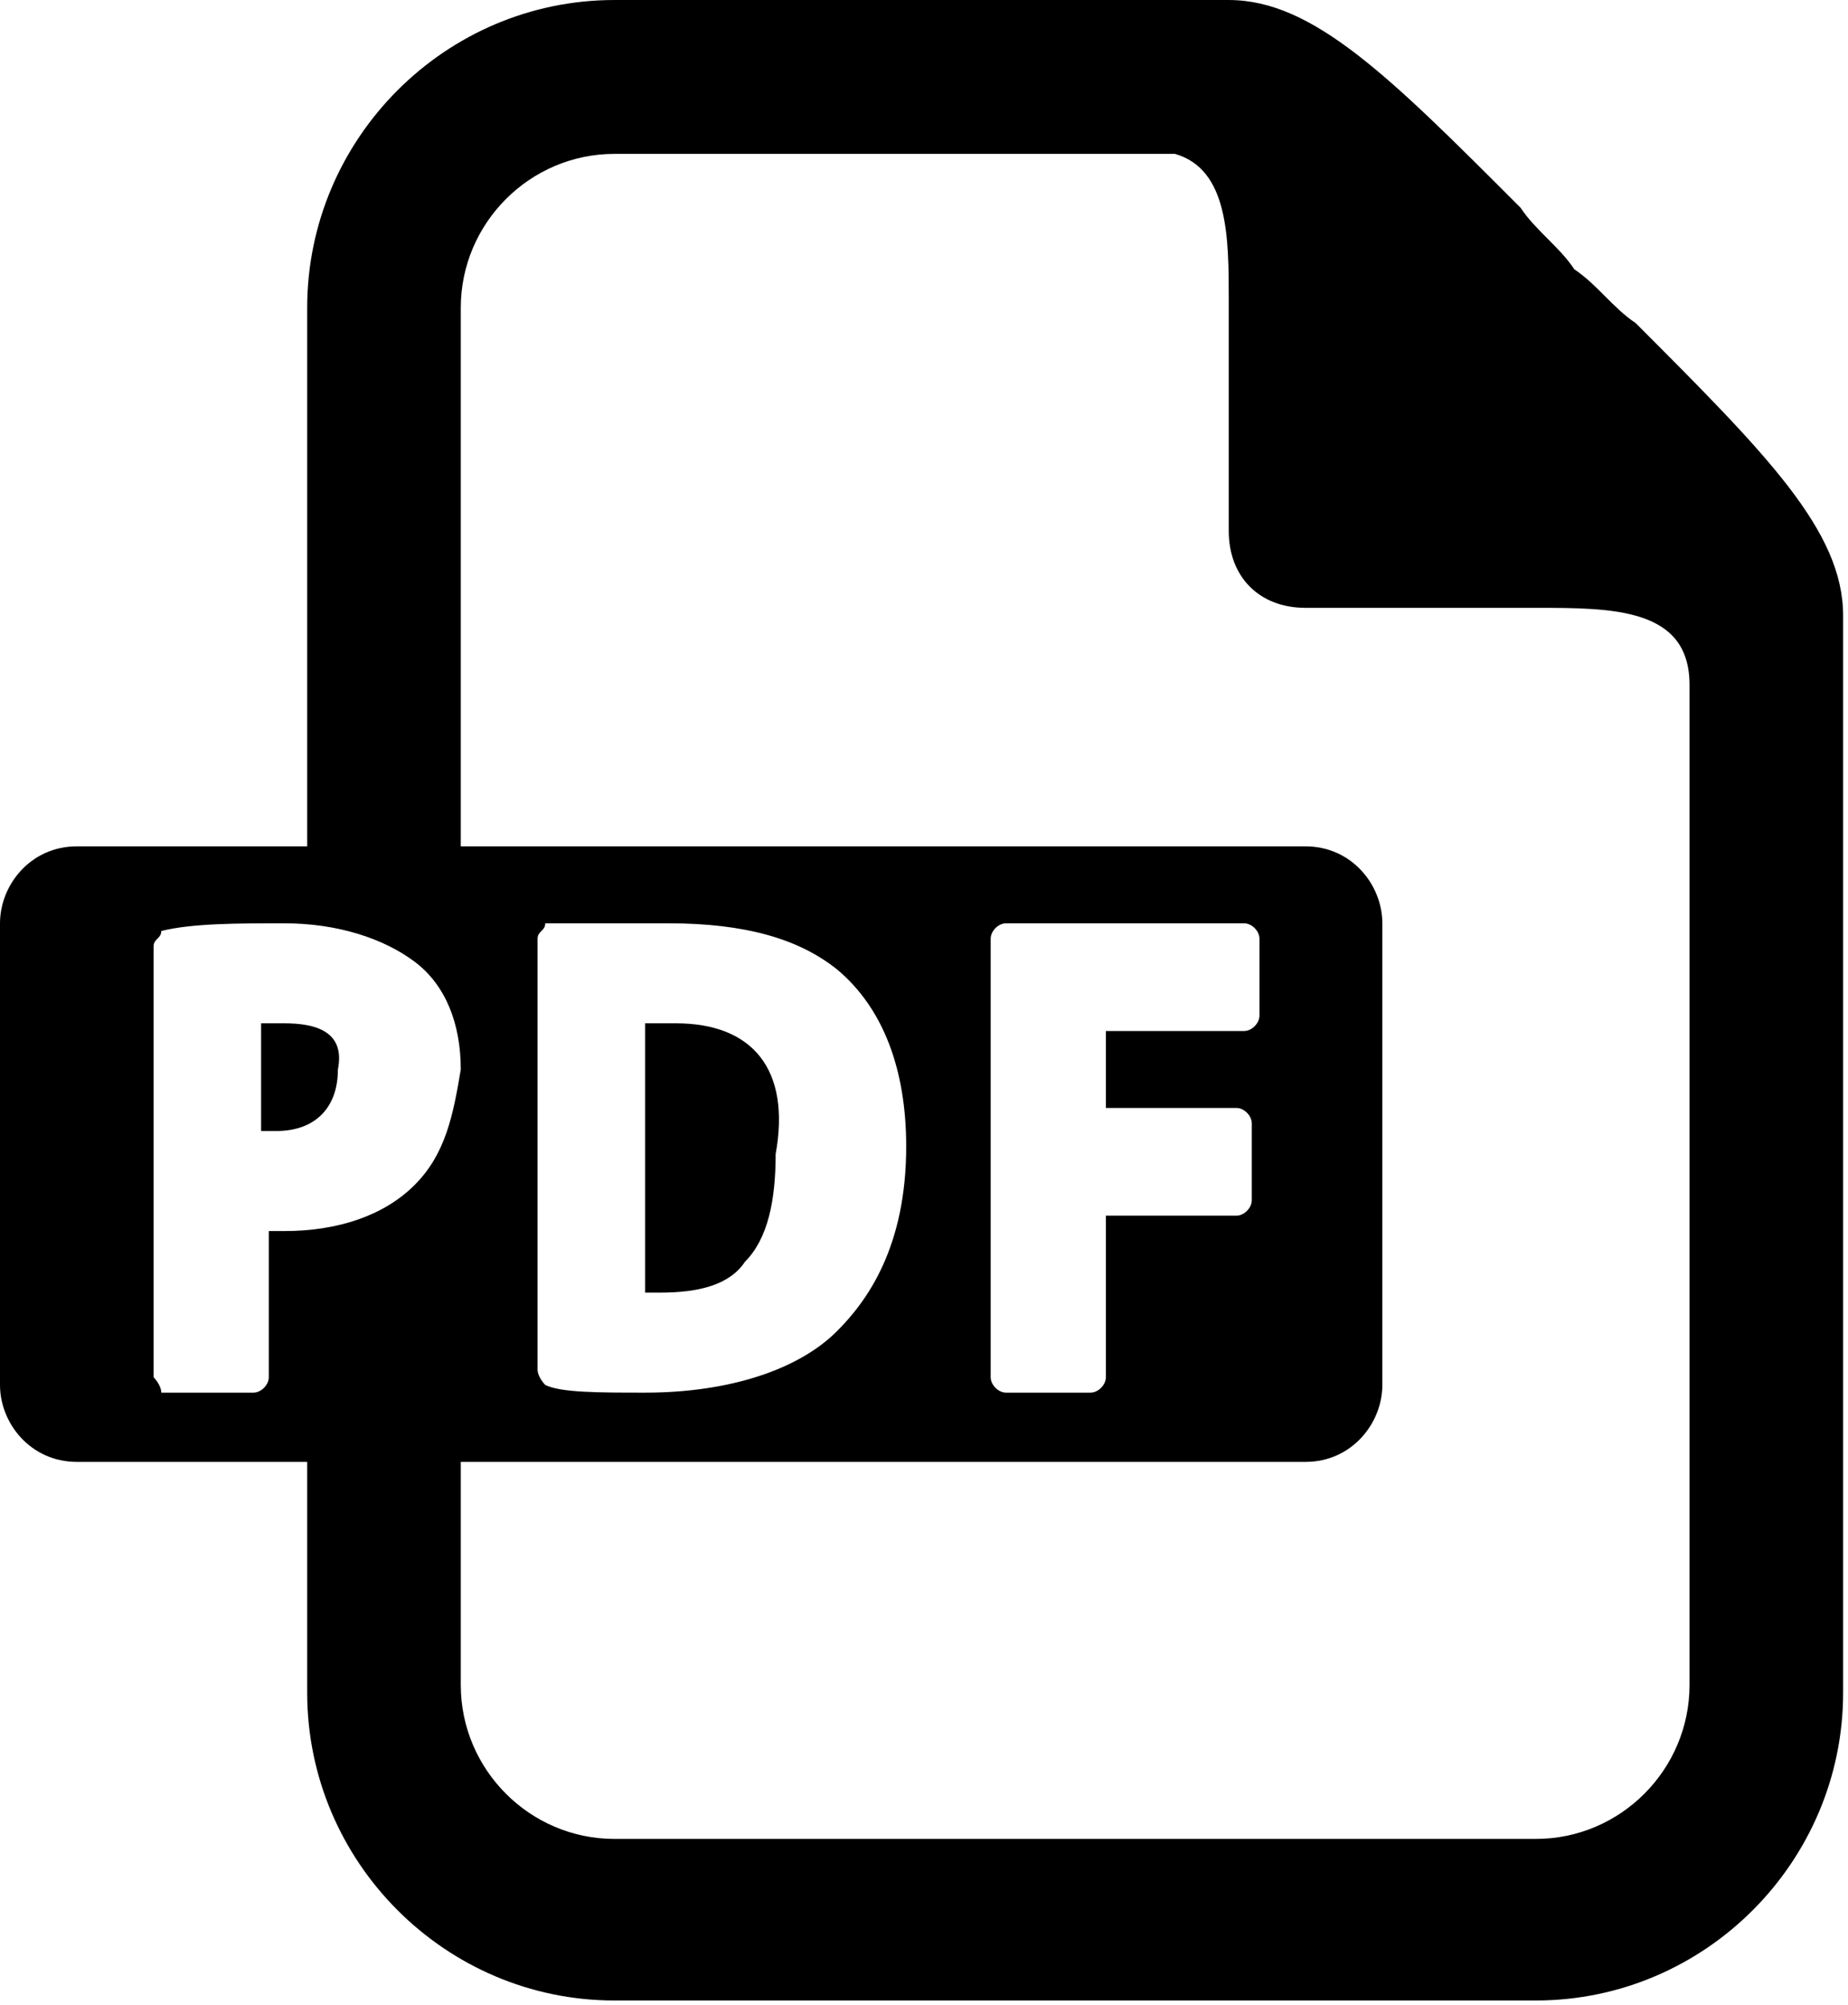 <?xml version="1.0" encoding="UTF-8" standalone="no"?>
<!DOCTYPE svg PUBLIC "-//W3C//DTD SVG 1.1//EN" "http://www.w3.org/Graphics/SVG/1.1/DTD/svg11.dtd">
<svg width="100%" height="100%" viewBox="0 0 318 345" version="1.1" xmlns="http://www.w3.org/2000/svg" xmlns:xlink="http://www.w3.org/1999/xlink" xml:space="preserve" xmlns:serif="http://www.serif.com/" style="fill-rule:evenodd;clip-rule:evenodd;stroke-linejoin:round;stroke-miterlimit:2;">
    <g transform="matrix(1,0,0,1,-1850.6,-5417.38)">
        <g>
            <g transform="matrix(13.215,0,0,-13.238,1850.6,5761.57)">
                <path d="M21.3,21.8C21,22 20.8,22.3 20.5,22.5C20.3,22.8 20,23 19.8,23.3C18.1,25 17.1,26 16,26L8,26C5.8,26 4,24.2 4,22L4,14.8L6,14.8L6,22C6,23.1 6.9,24 8,24L15.3,24C16,23.8 16,22.9 16,22.1L16,19.1C16,18.5 16.4,18.1 17,18.1L20,18.1C21,18.1 22,18.1 22,17.1L22,4.1C22,3 21.1,2.1 20,2.1L8,2.1C6.9,2.1 6,3 6,4.1L6,7.3L4,7.3L4,4C4,1.8 5.8,0 8,0L20,0C22.2,0 24,1.8 24,4L24,18C24,19.1 23,20.1 21.3,21.8Z" style="fill-rule:nonzero;"/>
            </g>
            <g transform="matrix(13.215,0,0,-13.238,1850.6,5814.52)">
                <path d="M17,19L1,19C0.4,19 0,18.5 0,18L0,12C0,11.5 0.4,11 1,11L17,11C17.6,11 18,11.5 18,12L18,18C18,18.5 17.6,19 17,19ZM5.4,14.6C5,14.2 4.4,14 3.7,14L3.5,14L3.5,12.1C3.5,12 3.4,11.9 3.3,11.9L2.1,11.9C2.1,12 2,12.1 2,12.1L2,17.7C2,17.8 2.1,17.8 2.1,17.9C2.5,18 3.1,18 3.7,18C4.4,18 5,17.8 5.4,17.5C5.8,17.2 6,16.7 6,16.1C5.9,15.5 5.8,15 5.4,14.6ZM10.9,12.7C10.4,12.2 9.5,11.9 8.4,11.9C7.8,11.9 7.3,11.9 7.1,12C7.1,12 7,12.1 7,12.2L7,17.8C7,17.9 7.1,17.9 7.1,18C7.6,18 8.1,18 8.7,18C9.7,18 10.4,17.8 10.9,17.4C11.5,16.9 11.8,16.1 11.8,15.1C11.8,13.8 11.3,13.1 10.9,12.7ZM16.4,16.8C16.4,16.7 16.3,16.6 16.2,16.6L14.4,16.6L14.4,15.6L16.1,15.6C16.2,15.6 16.3,15.5 16.3,15.4L16.3,14.4C16.3,14.3 16.2,14.2 16.1,14.2L14.4,14.2L14.4,12.1C14.4,12 14.3,11.9 14.2,11.9L13.1,11.9C13,11.9 12.9,12 12.9,12.1L12.9,17.8C12.9,17.9 13,18 13.1,18L16.2,18C16.3,18 16.4,17.9 16.4,17.8L16.4,16.8Z" style="fill-rule:nonzero;"/>
            </g>
            <g transform="matrix(13.215,0,0,-13.238,1850.6,5815.84)">
                <path d="M8.8,16.8L8.4,16.8L8.4,13.3L8.6,13.3C9.1,13.3 9.5,13.4 9.7,13.7C10,14 10.1,14.5 10.1,15.1C10.3,16.2 9.8,16.8 8.8,16.8Z" style="fill-rule:nonzero;"/>
            </g>
            <g transform="matrix(13.215,0,0,-13.238,1850.6,5788.04)">
                <path d="M3.7,14.7L3.4,14.7L3.4,13.3L3.6,13.3C4.1,13.3 4.4,13.6 4.4,14.1C4.5,14.6 4.1,14.7 3.7,14.7Z" style="fill-rule:nonzero;"/>
            </g>
        </g>
    </g>
</svg>
